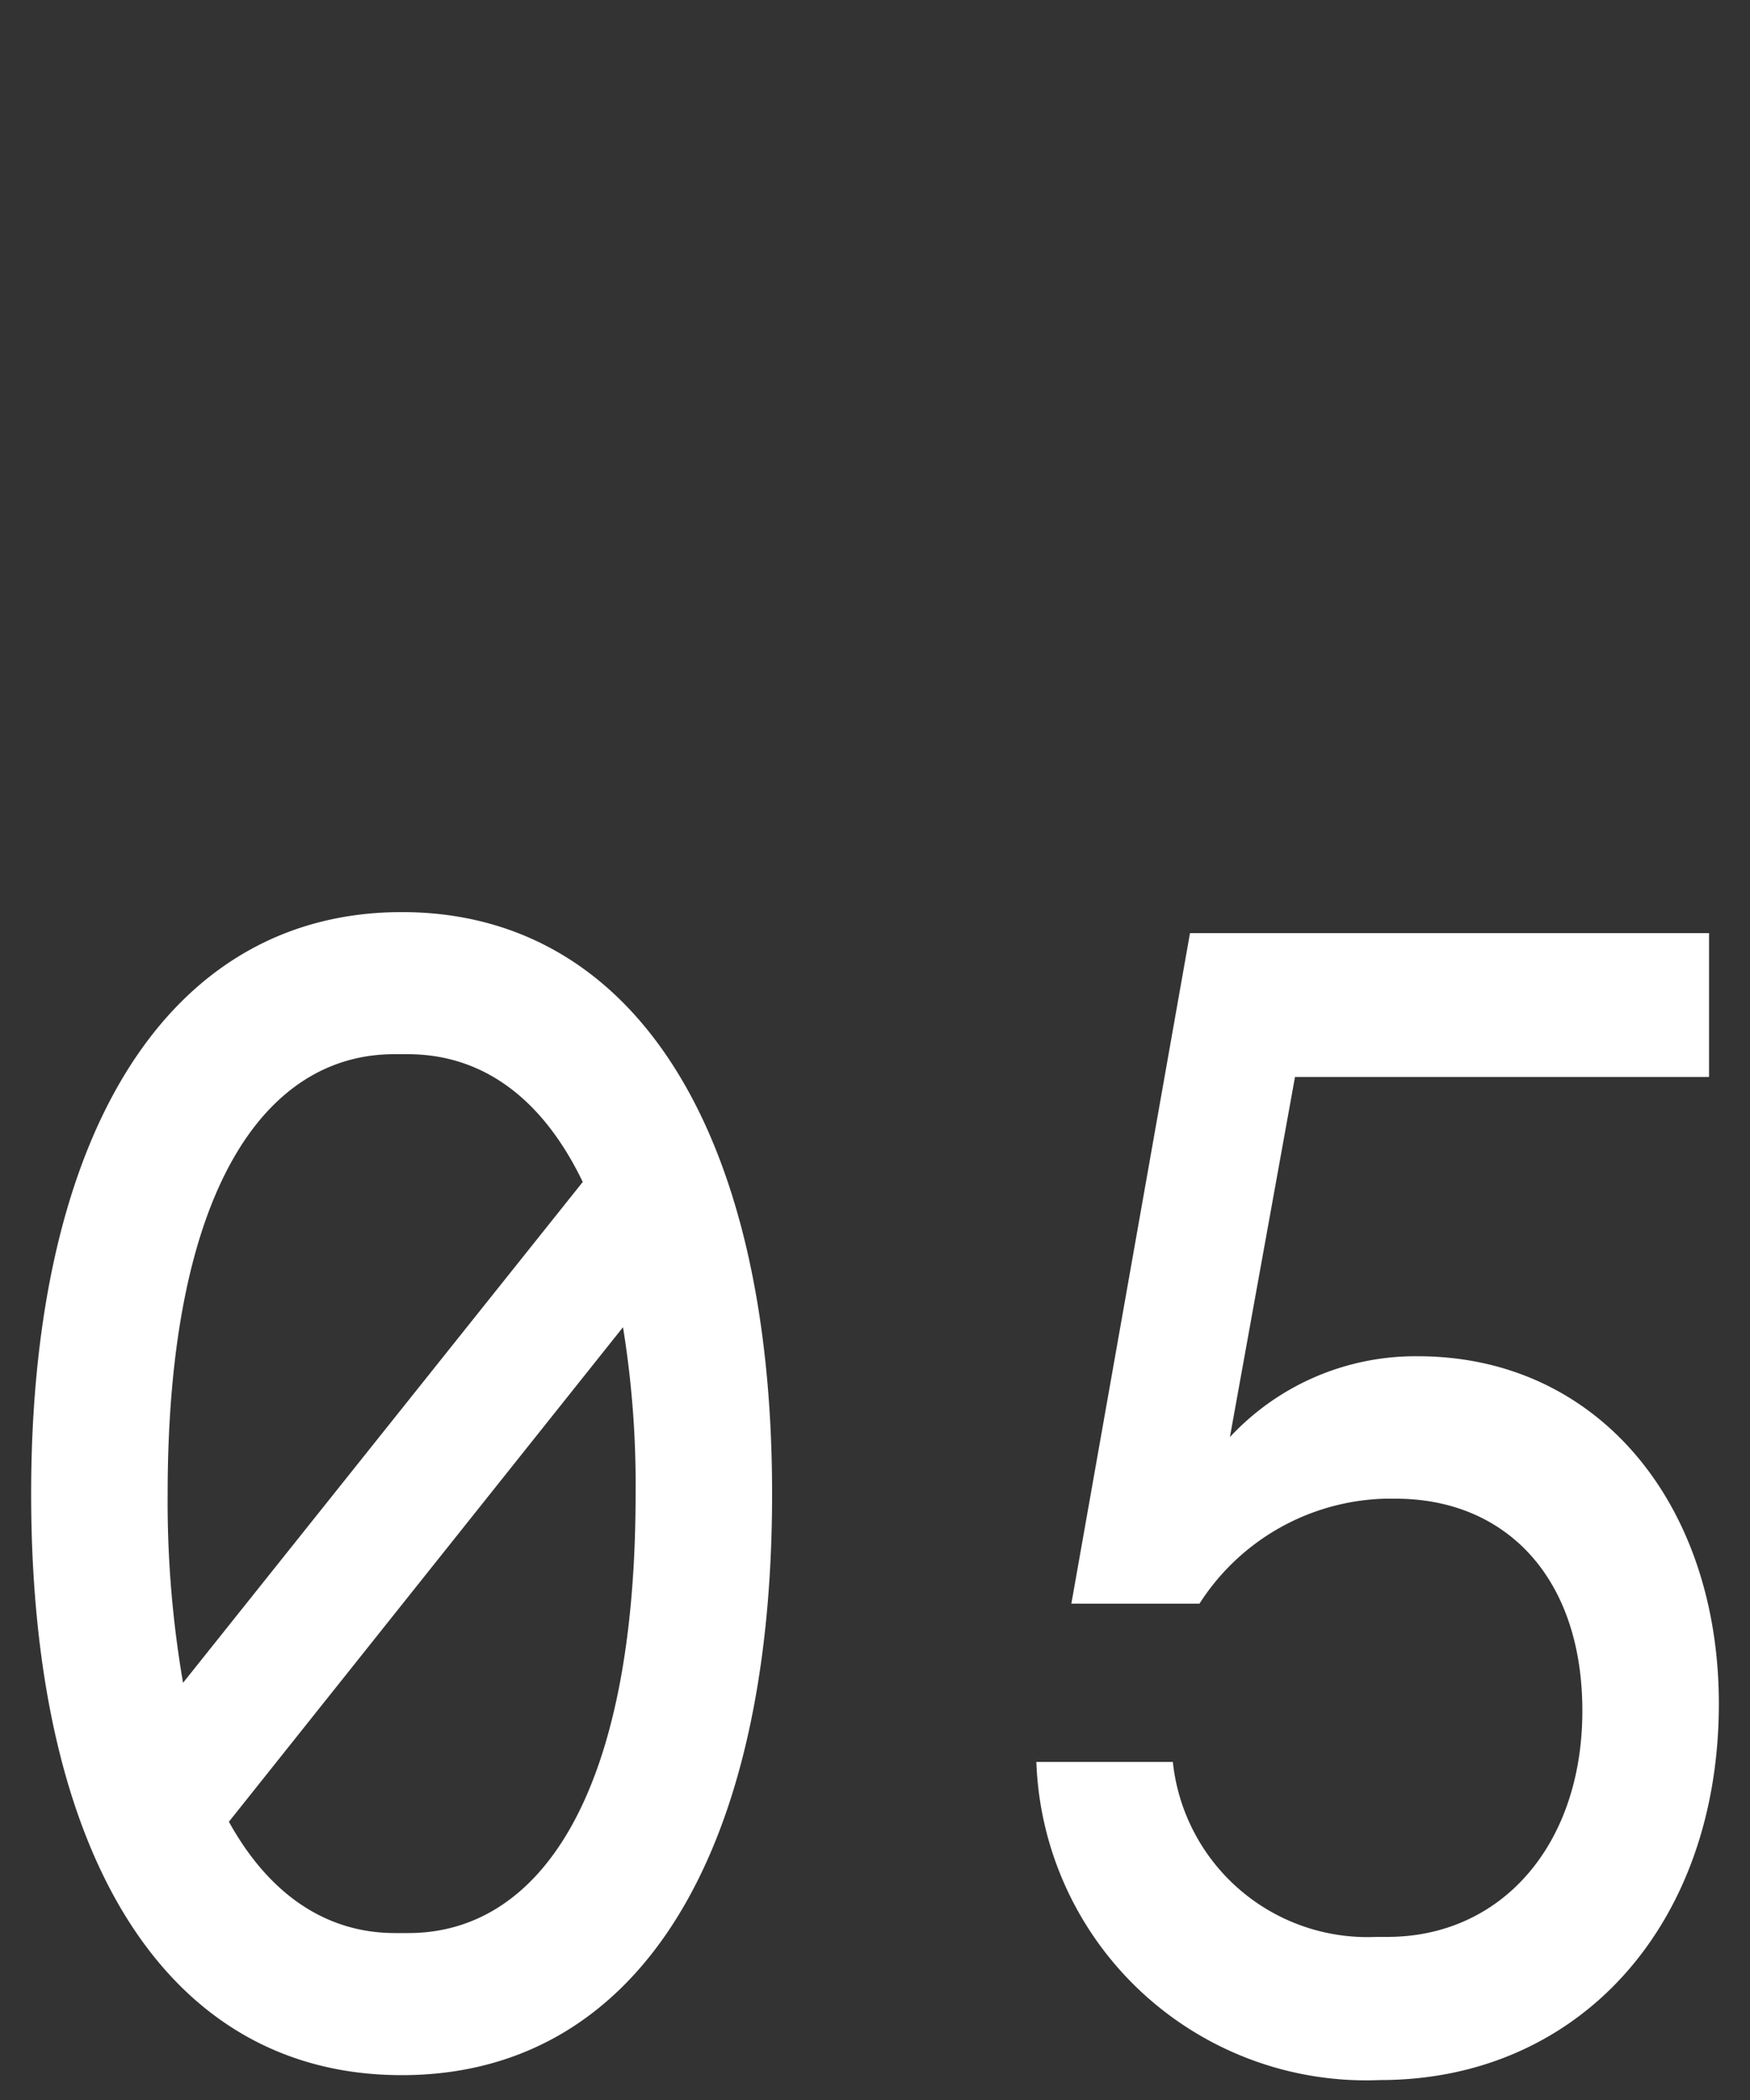 <svg xmlns="http://www.w3.org/2000/svg" viewBox="0 0 50 60"><rect x="0" y="0" width="50" height="60" fill="#333333" stroke="none"/><defs><style>.cls-1{fill:#fff;}.cls-2{fill:none;}</style></defs><g id="レイヤー_2" data-name="レイヤー 2"><g id="レイヤー_1-2" data-name="レイヤー 1"><path class="cls-1" d="M22.06,42.68c0,10.43-3.9,16.61-10.58,16.61S.89,53.11.89,42.68s4-16.62,10.59-16.62S22.06,32.25,22.06,42.68Zm-17.27,0a30.45,30.45,0,0,0,.44,5.4L16.65,33.77c-1.2-2.49-2.95-3.65-5-3.65h-.39C7.62,30.12,4.79,33.91,4.79,42.68Zm13.37,0a28.05,28.05,0,0,0-.36-4.76L6.54,52.05c1.2,2.17,2.87,3.18,4.74,3.18h.39C15.33,55.23,18.16,51.45,18.16,42.68Z"/><path class="cls-1" d="M49.11,48.68c0,6.32-4,10.75-9.67,10.75a9.43,9.43,0,0,1-9.83-9.09h3.9a5.59,5.59,0,0,0,5.81,5h.32c3.26,0,5.57-2.63,5.57-6.46S43,42.82,39.88,42.82h-.32a6.5,6.5,0,0,0-5.29,3H30.61L34,26.66H48.83v4.11H37L35.14,41.06a7.24,7.24,0,0,1,5.37-2.31C45.68,38.75,49.11,43,49.11,48.68Z"/><rect class="cls-2" width="50" height="60"/></g></g></svg>